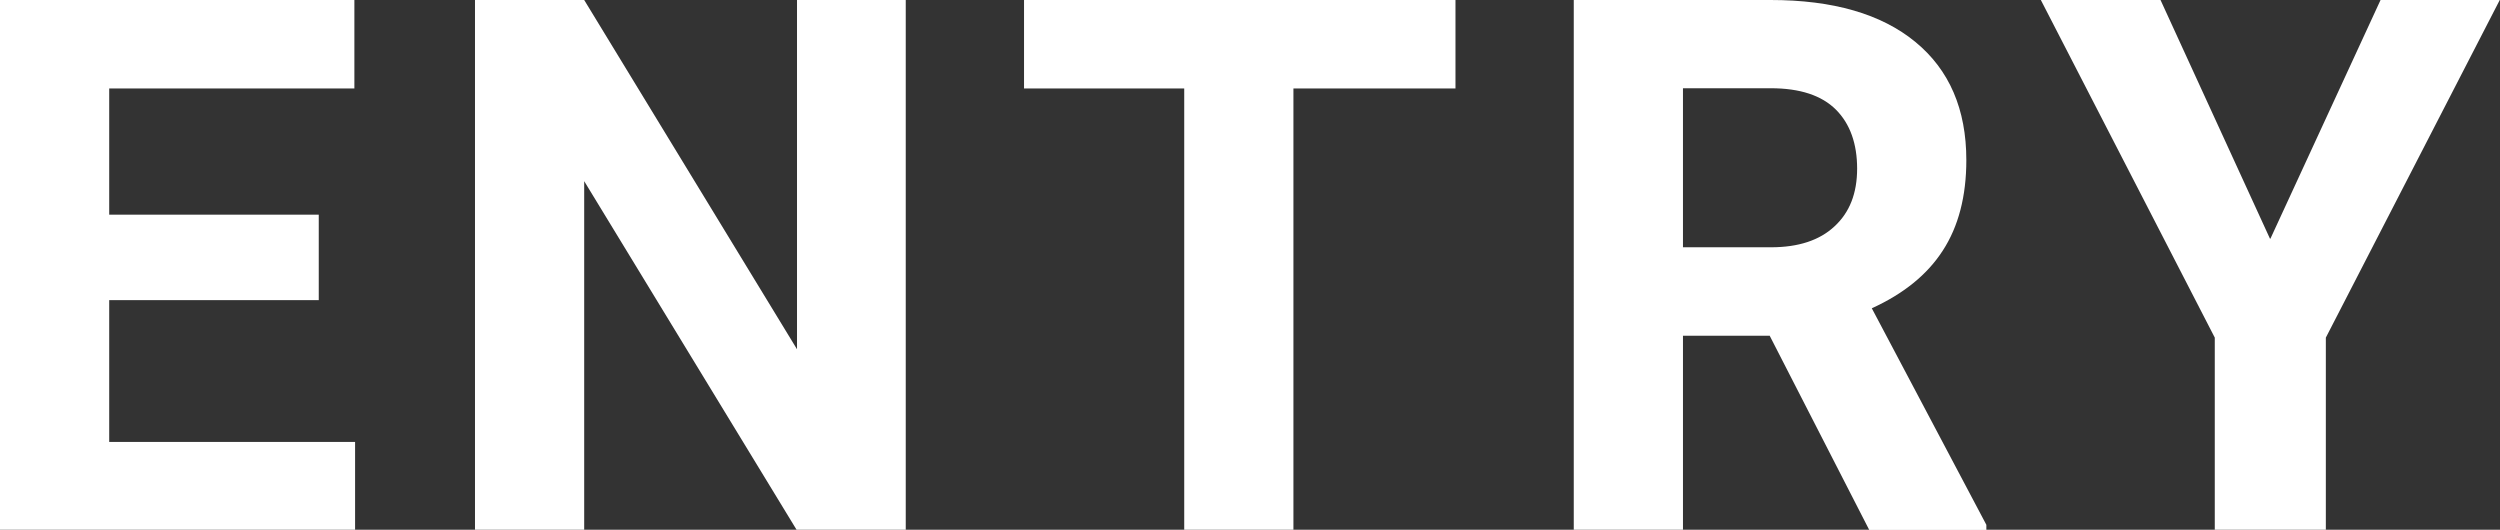 <?xml version="1.0" encoding="UTF-8"?><svg id="_レイヤー_2" xmlns="http://www.w3.org/2000/svg" viewBox="0 0 107.37 22.75"><rect x="0" y="0" width="107.37" height="22.75" fill="#333333" stroke="none"/><defs><style>.cls-1{fill:#fff;}</style></defs><g id="ENTRY"><path class="cls-1" d="M13.69,12.89H4.69v6.09h10.56v3.77H0V0h15.22v3.8H4.69v5.42h9v3.67Z"/><path class="cls-1" d="M38.9,22.75h-4.69l-9.12-14.97v14.97h-4.69V0h4.69l9.14,15V0h4.67v22.75Z"/><path class="cls-1" d="M62.52,3.8h-6.97v18.95h-4.69V3.8h-6.88V0h18.53v3.8Z"/><path class="cls-1" d="M76.01,14.42h-3.73v8.33h-4.69V0h8.45c2.69,0,4.76.6,6.22,1.8,1.46,1.2,2.19,2.89,2.19,5.08,0,1.55-.34,2.85-1.01,3.88-.67,1.04-1.69,1.86-3.05,2.48l4.92,9.3v.22h-5.03l-4.27-8.33ZM72.28,10.62h3.78c1.18,0,2.09-.3,2.73-.9.65-.6.97-1.42.97-2.48s-.3-1.92-.91-2.53c-.61-.61-1.54-.92-2.8-.92h-3.77v6.83Z"/><path class="cls-1" d="M97.51,10.25l4.73-10.25h5.12l-7.47,14.5v8.25h-4.77v-8.25l-7.47-14.5h5.14l4.7,10.25Z"/></g></svg>